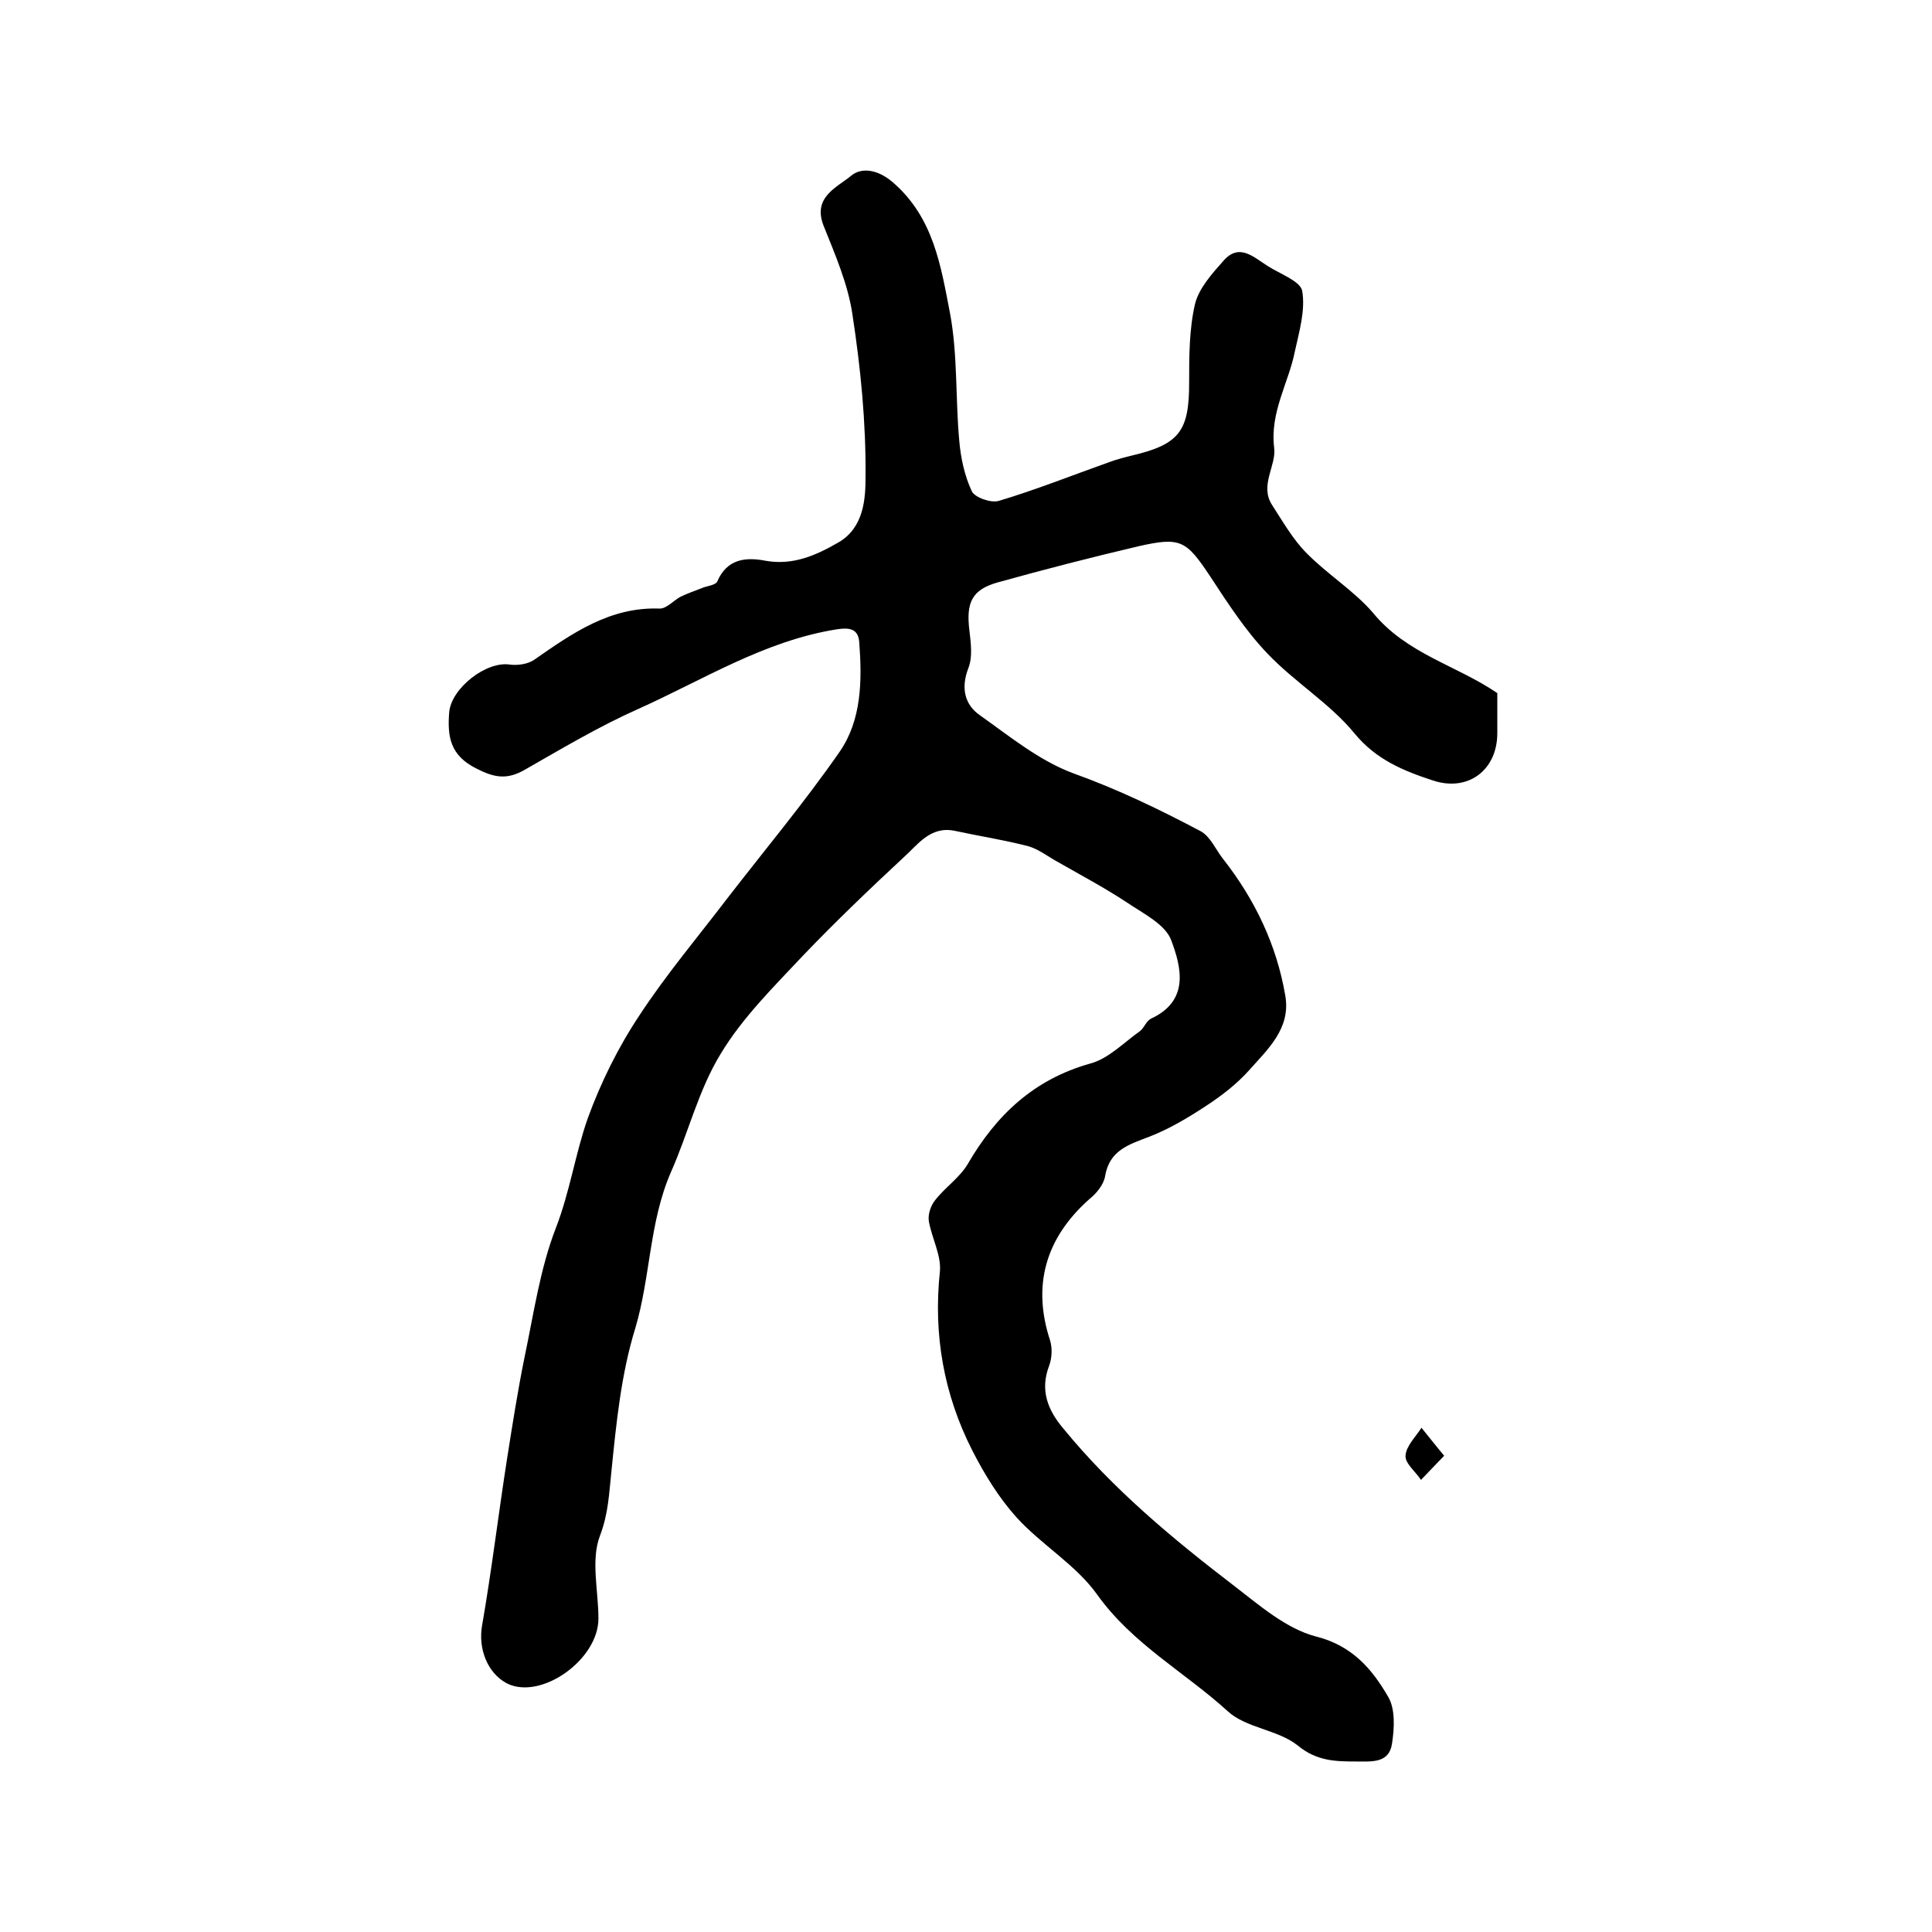 <?xml version="1.0" encoding="utf-8"?>
<!-- Generator: Adobe Illustrator 22.0.0, SVG Export Plug-In . SVG Version: 6.00 Build 0)  -->
<svg version="1.1" id="图层_1" xmlns="http://www.w3.org/2000/svg" xmlns:xlink="http://www.w3.org/1999/xlink" x="0px" y="0px"
	 viewBox="0 0 400 400" style="enable-background:new 0 0 400 400;" xml:space="preserve">
<style type="text/css">
	.st0{fill:#FFFFFF;}
</style>
<g>
	
	<path d="M310,143.5c0,2.6,0,5.5,0,8.3c0,7.6-6,12.2-13.3,9.8c-6.1-2-11.8-4.3-16.3-9.8c-5.1-6.2-12.4-10.6-18-16.5
		c-4.5-4.7-8.2-10.4-11.8-15.9c-5-7.5-6.1-8.3-14.9-6.3c-9.8,2.3-19.5,4.8-29.2,7.5c-5.3,1.5-6.5,4.2-5.8,9.9
		c0.3,2.6,0.7,5.5-0.2,7.8c-1.6,4.1-0.8,7.6,2.4,9.8c6.2,4.4,12.3,9.4,19.3,12c9.2,3.3,17.9,7.5,26.4,12c2,1.1,3.1,3.8,4.6,5.7
		c6.6,8.4,11.1,17.8,12.9,28.3c1.2,6.8-3.6,11.1-7.5,15.5c-2.5,2.8-5.6,5.2-8.8,7.3c-3.8,2.5-7.8,4.9-12,6.5c-4.2,1.6-8.1,2.8-9,8.1
		c-0.3,1.8-1.8,3.6-3.3,4.8c-9.1,8.1-11.8,17.9-8.1,29.2c0.5,1.6,0.4,3.7-0.2,5.3c-1.9,5-0.3,9.1,2.9,12.9
		c10.3,12.6,22.7,22.9,35.5,32.7c5.2,4,10.7,8.8,16.8,10.4c7.6,1.9,11.7,6.8,15,12.5c1.5,2.5,1.3,6.5,0.8,9.7
		c-0.6,4.1-4.2,3.7-7.4,3.7c-4.4,0-8.2-0.1-12.1-3.3c-4.1-3.3-10.7-3.6-14.5-7.1c-8.9-8.1-19.7-13.9-27-24.1
		c-4.4-6.2-11.5-10.3-16.7-16c-3.7-4.1-6.7-9-9.2-13.9c-5.9-11.6-8.1-24-6.7-37.1c0.3-3.3-1.7-6.9-2.3-10.4
		c-0.2-1.4,0.4-3.2,1.3-4.3c2-2.6,5-4.6,6.7-7.4c5.9-10.2,13.7-17.6,25.4-20.9c3.8-1,6.9-4.3,10.3-6.7c0.9-0.7,1.3-2.1,2.3-2.6
		c8-3.7,6.3-10.6,4.2-16.2c-1.2-3.3-5.7-5.5-9.1-7.8c-4.7-3.1-9.6-5.7-14.5-8.5c-2-1.1-3.9-2.6-6-3.2c-5-1.3-10.2-2.1-15.3-3.2
		c-5-1-7.6,2.9-10.5,5.5c-7.1,6.6-14.1,13.3-20.8,20.3c-6.1,6.5-12.6,12.9-17.1,20.4c-4.6,7.5-6.7,16.4-10.3,24.5
		c-4.5,10.3-4.2,21.7-7.4,32.4c-2.9,9.4-3.9,19.5-4.9,29.4c-0.5,4.6-0.6,8.8-2.4,13.5c-1.9,5-0.3,11.4-0.3,17.1c0,8.6-12,17-19,13.4
		c-4.1-2.2-5.9-7.3-5.1-11.9c2-11.5,3.4-23.2,5.2-34.7c1.1-7,2.2-14,3.6-20.9c1.9-9,3.2-18.3,6.5-26.8c2.9-7.5,4-15.3,6.6-22.7
		c2.7-7.4,6.3-14.7,10.7-21.3c5.5-8.4,12-16.1,18.1-24.1c7.8-10.1,16-19.9,23.3-30.4c4.6-6.6,4.7-14.8,4.1-22.7
		c-0.2-2.9-2.1-3.1-4.7-2.7c-15,2.4-27.7,10.5-41.1,16.5c-8.1,3.6-15.8,8.2-23.5,12.6c-3.7,2.1-6.3,1.6-10-0.3
		c-5.4-2.7-6-6.6-5.6-11.6c0.4-5,7.7-10.7,12.6-9.9c1.6,0.2,3.7-0.1,5-1c7.9-5.5,15.7-11,26-10.6c1.4,0,2.8-1.6,4.2-2.4
		c1.4-0.7,2.9-1.2,4.4-1.8c1.1-0.5,2.9-0.6,3.3-1.4c2-4.7,5.9-5.1,10-4.3c5.7,1,10.4-1.1,15.1-3.8c5.3-3.1,5.6-9.1,5.6-13.6
		c0.1-11.2-1-22.4-2.7-33.5c-0.9-6.3-3.6-12.5-6-18.5c-2.3-5.9,2.8-7.9,5.7-10.3c2-1.7,5.3-1.5,8.6,1.3c8.5,7.3,10,17.4,11.9,27.2
		c1.6,8.6,1.1,17.6,1.9,26.3c0.3,3.6,1.1,7.3,2.6,10.5c0.6,1.3,4,2.5,5.6,2c7.7-2.3,15.2-5.3,22.8-8c1.6-0.6,3.2-1,4.8-1.4
		c9.8-2.3,11.8-5.1,11.8-15c0-5.5,0-11.1,1.2-16.3c0.8-3.3,3.5-6.3,5.9-9c3.3-3.8,6.3-0.7,9.2,1.1c2.5,1.6,6.7,3.1,7.1,5.1
		c0.7,4-0.6,8.4-1.5,12.5c-1.3,6.6-5.2,12.6-4.3,20c0.5,3.7-3.1,7.8-0.4,11.9c2.2,3.4,4.3,7.1,7.1,9.9c4.3,4.4,9.7,7.7,13.7,12.3
		C291.2,135.4,301.5,137.7,310,143.5z"/>
	<path d="M299,301.4c-2.1,2.2-3.5,3.6-4.8,5c-1.1-1.7-3.3-3.4-3.2-5c0.1-2,2.1-3.9,3.3-5.8C295.7,297.3,297,299,299,301.4z"/>
</g>
</svg>
